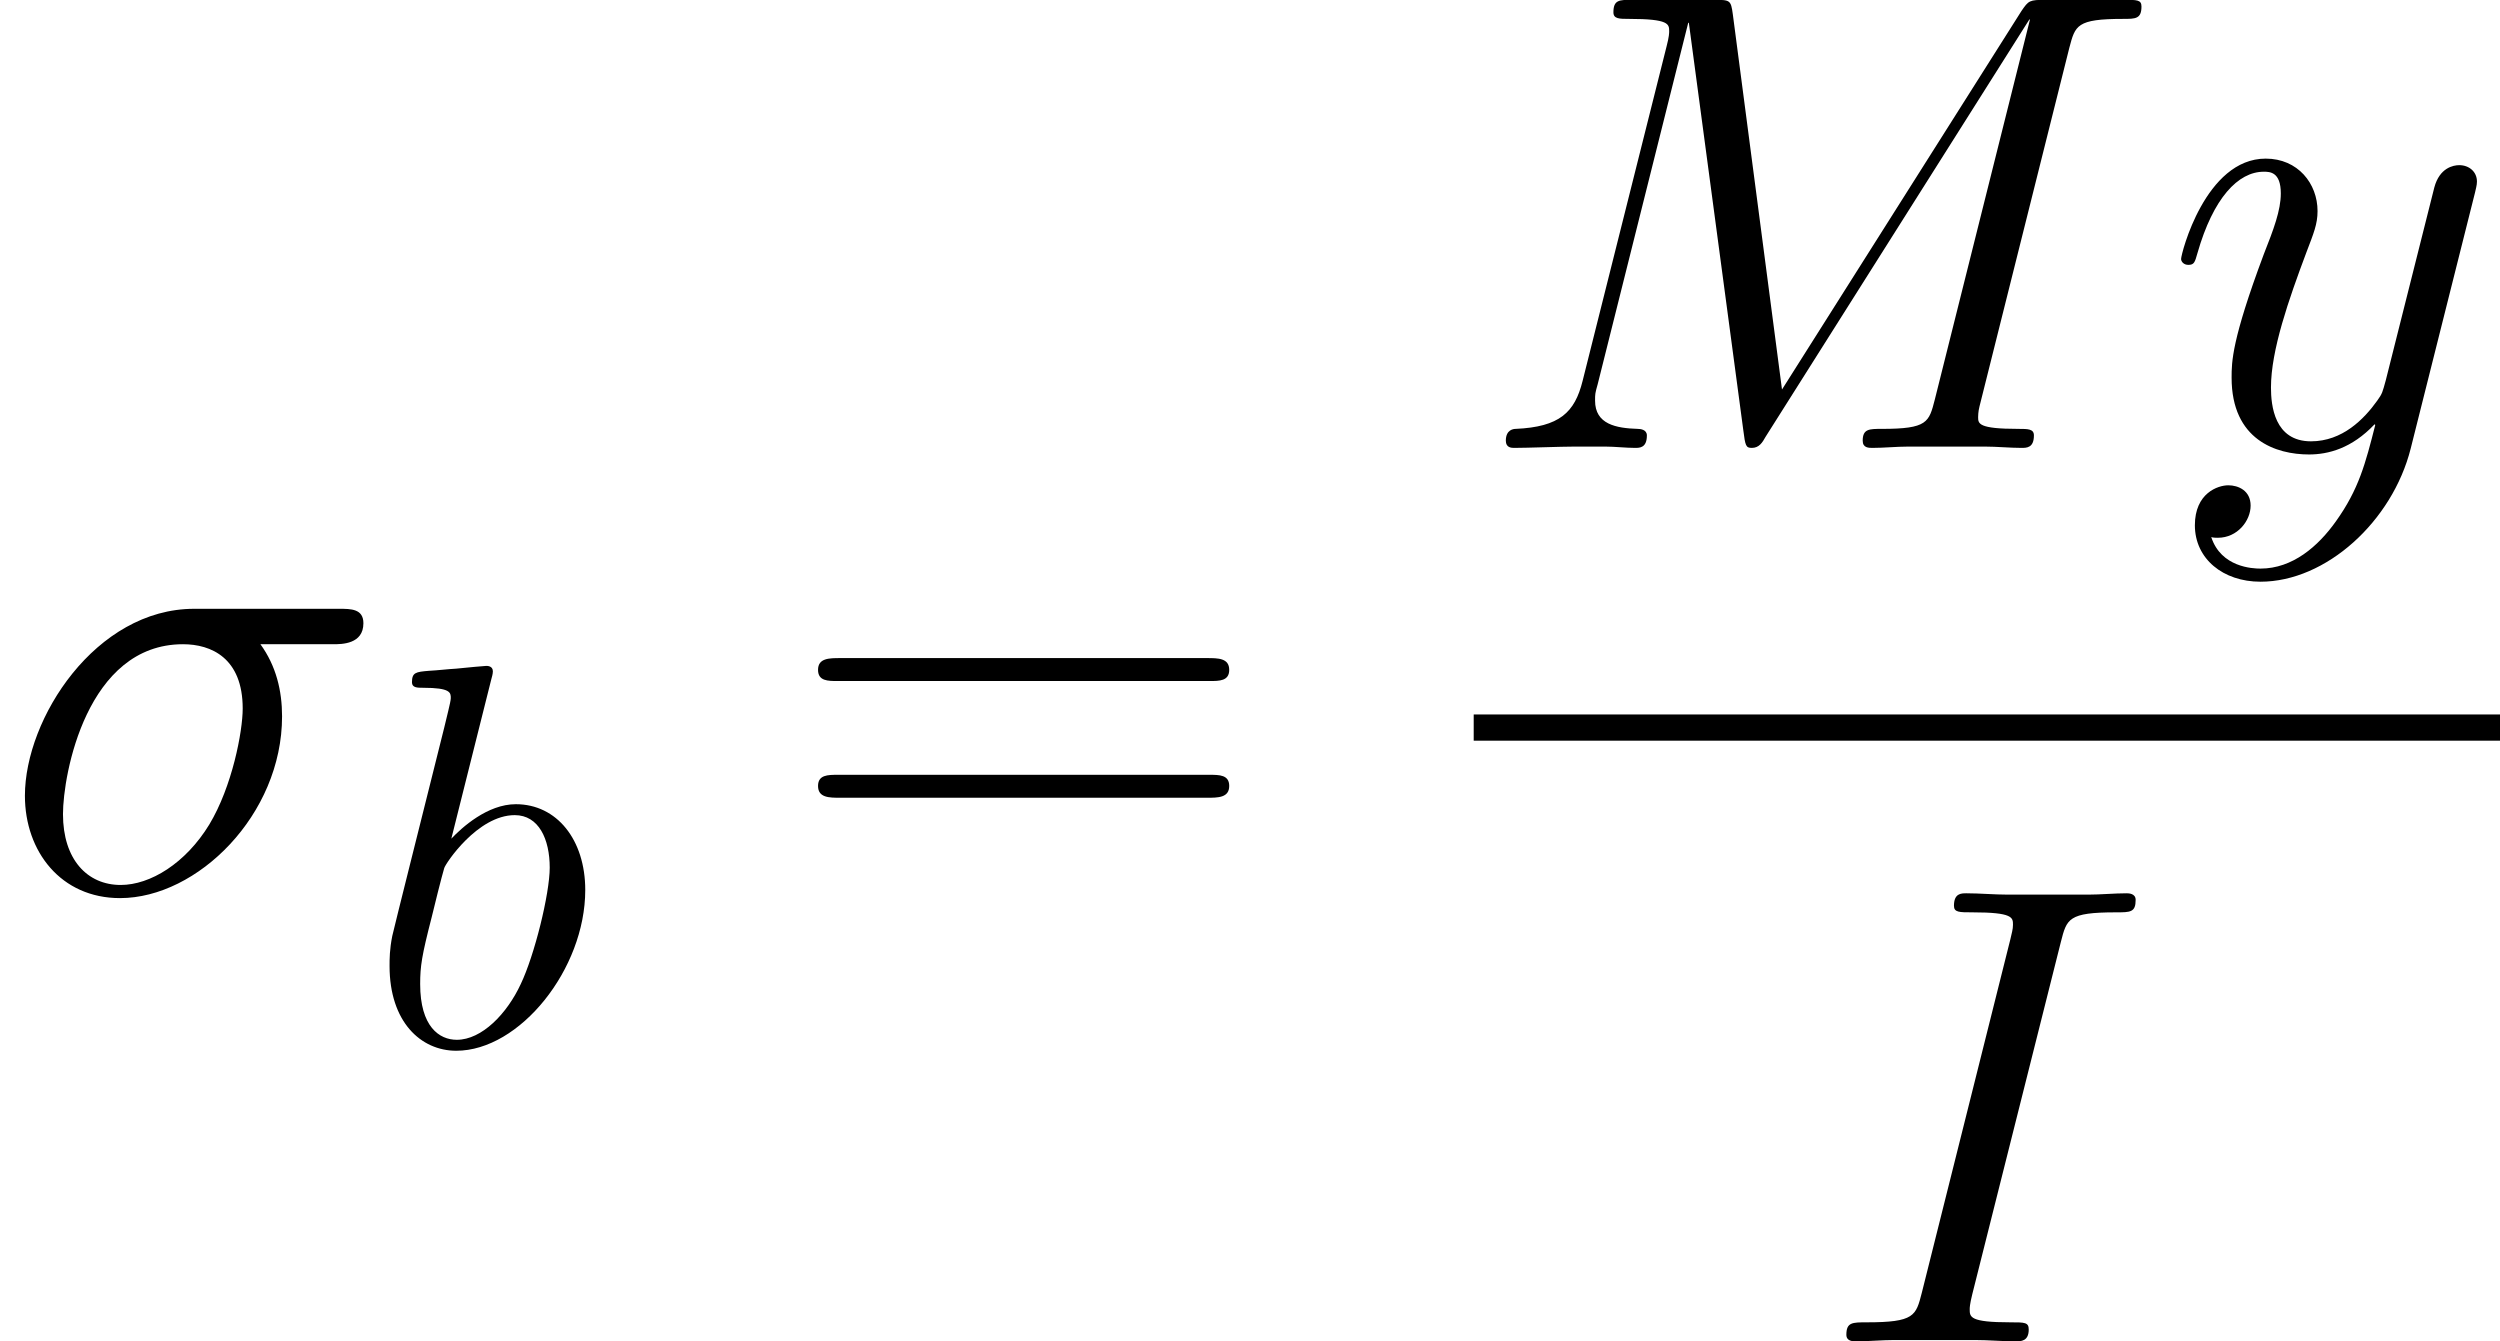 <?xml version='1.0' encoding='UTF-8'?>
<!-- Generated by CodeCogs with dvisvgm 3.0.3 -->
<svg version='1.1' xmlns='http://www.w3.org/2000/svg' xmlns:xlink='http://www.w3.org/1999/xlink' width='106.781pt' height='57.292pt' viewBox='-.239 -.228 106.781 57.292'>
<defs>
<path id='g2-61' d='M15.938-7.957C16.31-7.957 16.682-7.957 16.682-8.378C16.682-8.824 16.26-8.824 15.839-8.824H1.983C1.562-8.824 1.14-8.824 1.14-8.378C1.14-7.957 1.512-7.957 1.884-7.957H15.938ZM15.839-3.545C16.26-3.545 16.682-3.545 16.682-3.991C16.682-4.412 16.31-4.412 15.938-4.412H1.884C1.512-4.412 1.14-4.412 1.14-3.991C1.14-3.545 1.562-3.545 1.983-3.545H15.839Z'/>
<use id='g1-27' xlink:href='#g0-27' transform='scale(1.2)'/>
<use id='g1-73' xlink:href='#g0-73' transform='scale(1.2)'/>
<use id='g1-77' xlink:href='#g0-77' transform='scale(1.2)'/>
<use id='g1-121' xlink:href='#g0-121' transform='scale(1.2)'/>
<path id='g0-27' d='M10.497-7.79C10.765-7.79 11.447-7.79 11.447-8.451C11.447-8.906 11.054-8.906 10.683-8.906H6.116C3.017-8.906 .785-5.455 .785-3.017C.785-1.26 1.922 .207 3.781 .207C6.219 .207 8.885-2.418 8.885-5.517C8.885-6.323 8.699-7.108 8.203-7.79H10.497ZM3.802-.207C2.748-.207 1.984-1.012 1.984-2.438C1.984-3.678 2.727-7.79 5.765-7.79C6.653-7.79 7.645-7.356 7.645-5.765C7.645-5.042 7.315-3.306 6.591-2.108C5.847-.888 4.732-.207 3.802-.207Z'/>
<path id='g0-73' d='M7.604-12.583C7.79-13.307 7.831-13.513 9.339-13.513C9.794-13.513 9.959-13.513 9.959-13.906C9.959-14.113 9.732-14.113 9.67-14.113C9.298-14.113 8.844-14.071 8.472-14.071H5.93C5.517-14.071 5.042-14.113 4.628-14.113C4.463-14.113 4.236-14.113 4.236-13.72C4.236-13.513 4.401-13.513 4.814-13.513C6.095-13.513 6.095-13.348 6.095-13.121C6.095-12.976 6.054-12.852 6.013-12.666L3.223-1.529C3.037-.806 2.996-.599 1.488-.599C1.033-.599 .847-.599 .847-.207C.847 0 1.054 0 1.157 0C1.529 0 1.984-.041 2.356-.041H4.897C5.31-.041 5.765 0 6.178 0C6.343 0 6.591 0 6.591-.372C6.591-.599 6.467-.599 6.013-.599C4.732-.599 4.732-.765 4.732-1.012C4.732-1.054 4.732-1.157 4.814-1.488L7.604-12.583Z'/>
<path id='g0-77' d='M18.762-12.604C18.948-13.307 18.989-13.513 20.456-13.513C20.848-13.513 21.034-13.513 21.034-13.906C21.034-14.113 20.89-14.113 20.497-14.113H18.018C17.501-14.113 17.48-14.092 17.253-13.761L9.711-1.839L8.162-13.658C8.1-14.113 8.079-14.113 7.542-14.113H4.98C4.587-14.113 4.401-14.113 4.401-13.72C4.401-13.513 4.587-13.513 4.897-13.513C6.157-13.513 6.157-13.348 6.157-13.121C6.157-13.079 6.157-12.955 6.075-12.645L3.43-2.108C3.182-1.116 2.707-.661 1.322-.599C1.26-.599 1.012-.579 1.012-.227C1.012 0 1.198 0 1.281 0C1.694 0 2.748-.041 3.161-.041H4.153C4.442-.041 4.794 0 5.083 0C5.228 0 5.455 0 5.455-.393C5.455-.579 5.248-.599 5.166-.599C4.484-.62 3.823-.744 3.823-1.488C3.823-1.694 3.823-1.715 3.905-2.004L6.757-13.389H6.777L8.492-.558C8.554-.062 8.575 0 8.761 0C8.988 0 9.092-.165 9.195-.351L17.501-13.493H17.522L14.526-1.529C14.34-.806 14.298-.599 12.852-.599C12.46-.599 12.253-.599 12.253-.227C12.253 0 12.439 0 12.563 0C12.914 0 13.327-.041 13.679-.041H16.117C16.468-.041 16.902 0 17.253 0C17.419 0 17.646 0 17.646-.393C17.646-.599 17.46-.599 17.15-.599C15.889-.599 15.889-.765 15.889-.971C15.889-.992 15.889-1.136 15.931-1.302L18.762-12.604Z'/>
<path id='g0-98' d='M4.773-13.823C4.794-13.906 4.835-14.03 4.835-14.133C4.835-14.34 4.628-14.34 4.587-14.34C4.566-14.34 3.823-14.278 3.451-14.236C3.099-14.216 2.789-14.174 2.418-14.154C1.922-14.113 1.777-14.092 1.777-13.72C1.777-13.513 1.984-13.513 2.19-13.513C3.244-13.513 3.244-13.327 3.244-13.121C3.244-12.976 3.079-12.377 2.996-12.005L2.5-10.021C2.294-9.195 1.116-4.504 1.033-4.133C.93-3.616 .93-3.265 .93-2.996C.93-.888 2.108 .207 3.451 .207C5.847 .207 8.327-2.872 8.327-5.868C8.327-7.769 7.253-9.112 5.703-9.112C4.628-9.112 3.657-8.224 3.265-7.81L4.773-13.823ZM3.471-.207C2.81-.207 2.087-.703 2.087-2.314C2.087-2.996 2.149-3.389 2.521-4.835C2.583-5.104 2.913-6.426 2.996-6.695C3.037-6.86 4.256-8.699 5.662-8.699C6.571-8.699 6.984-7.79 6.984-6.715C6.984-5.724 6.405-3.389 5.889-2.314C5.372-1.198 4.422-.207 3.471-.207Z'/>
<path id='g0-121' d='M5.434 2.314C4.876 3.099 4.071 3.802 3.058 3.802C2.81 3.802 1.818 3.761 1.508 2.81C1.57 2.831 1.674 2.831 1.715 2.831C2.335 2.831 2.748 2.294 2.748 1.818S2.356 1.178 2.046 1.178C1.715 1.178 .992 1.426 .992 2.438C.992 3.492 1.88 4.215 3.058 4.215C5.124 4.215 7.211 2.314 7.79 .021L9.815-8.038C9.835-8.141 9.877-8.265 9.877-8.389C9.877-8.699 9.629-8.906 9.319-8.906C9.133-8.906 8.699-8.823 8.534-8.203L7.005-2.128C6.901-1.756 6.901-1.715 6.736-1.488C6.323-.909 5.641-.207 4.649-.207C3.492-.207 3.389-1.343 3.389-1.901C3.389-3.079 3.947-4.67 4.504-6.157C4.732-6.757 4.856-7.046 4.856-7.459C4.856-8.327 4.236-9.112 3.223-9.112C1.322-9.112 .558-6.116 .558-5.951C.558-5.868 .641-5.765 .785-5.765C.971-5.765 .992-5.847 1.074-6.137C1.57-7.872 2.356-8.699 3.161-8.699C3.347-8.699 3.699-8.699 3.699-8.017C3.699-7.48 3.471-6.881 3.161-6.095C2.149-3.389 2.149-2.707 2.149-2.211C2.149-.248 3.554 .207 4.587 .207C5.186 .207 5.93 .021 6.653-.744L6.674-.723C6.364 .496 6.157 1.302 5.434 2.314Z'/>
</defs>
<g id='page1' transform='matrix(1.13 0 0 1.13 -63.986 -61.029)'>
<use x='56.413' y='87.505' xlink:href='#g1-27'/>
<use x='70.208' y='93.316' xlink:href='#g0-98'/>
<use x='86.194' y='87.505' xlink:href='#g2-61'/>
<use x='112.117' y='70.736' xlink:href='#g1-77'/>
<use x='138.186' y='70.736' xlink:href='#g1-121'/>
<rect x='112.117' y='80.812' height='.991' width='38.793'/>
<use x='125.187' y='104.507' xlink:href='#g1-73'/>
</g>
</svg>